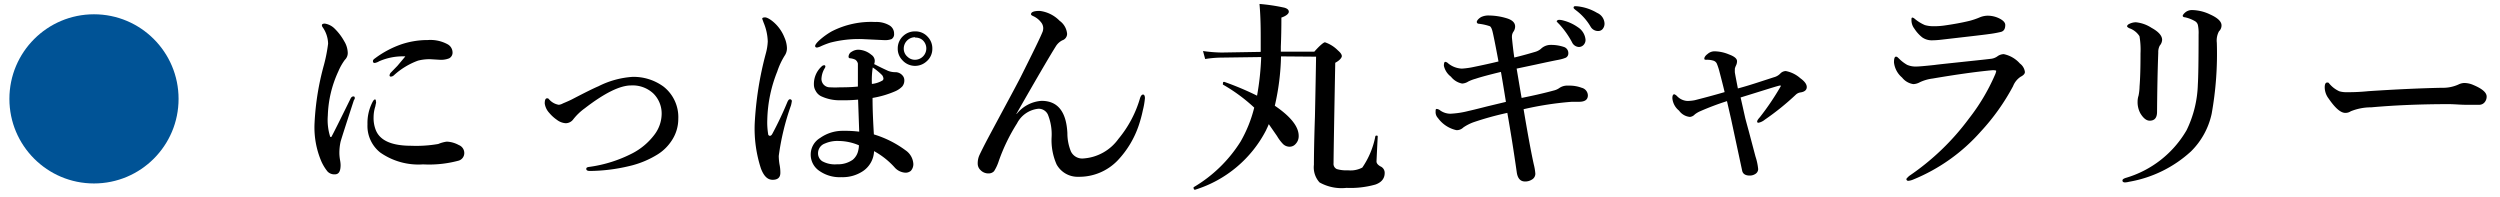 <svg id="logo" data-name="logo" xmlns="http://www.w3.org/2000/svg" width="266" height="21" viewBox="0 0 266 21"><defs><style>.cls-1{fill:#005396;}</style></defs><path d="M37.65,10.67c-.85,2.61-1.32,4.07-1.41,4.4a5.52,5.52,0,0,0-.13,1.23c0,.06,0,.3.07.73a3.16,3.16,0,0,1,.06.52c0,.66-.18,1-.61,1a1,1,0,0,1-.77-.29,4.87,4.87,0,0,1-.66-1.07,9.21,9.21,0,0,1-.73-4.12,28.13,28.13,0,0,1,1-6.17,16.75,16.75,0,0,0,.44-2.25,3.16,3.16,0,0,0-.57-1.74.4.4,0,0,1-.09-.22c0-.12.11-.18.31-.18a1.88,1.88,0,0,1,1.06.55,5.72,5.72,0,0,1,1,1.32A2.5,2.5,0,0,1,37,5.59a1,1,0,0,1-.31.78A6,6,0,0,0,36,7.59a12,12,0,0,0-1.12,4.7,5.92,5.92,0,0,0,.24,2.22.09.09,0,0,0,.09.07s.06,0,.08-.07q.3-.54,2-4c.08-.17.18-.25.31-.25s.15.07.15.22A.75.75,0,0,1,37.65,10.67Zm2.37.16A1,1,0,0,1,40,11a2.62,2.62,0,0,0-.06.3,3.85,3.85,0,0,0-.19,1.16A3.48,3.48,0,0,0,40,13.88c.46,1.09,1.71,1.63,3.76,1.63a13.64,13.64,0,0,0,2.87-.19,3.67,3.67,0,0,1,.9-.25,2.87,2.87,0,0,1,1.28.36.91.91,0,0,1,.59.84.84.84,0,0,1-.67.84,12,12,0,0,1-3.71.38,7.1,7.1,0,0,1-4.56-1.26,3.61,3.61,0,0,1-1.36-3,4.84,4.84,0,0,1,.55-2.4c.09-.16.17-.25.25-.25S40,10.68,40,10.83ZM43.13,6a6.27,6.27,0,0,0-2.79.52,1.35,1.35,0,0,1-.47.18c-.13,0-.19-.07-.19-.2s.09-.2.27-.33a10.37,10.37,0,0,1,2.74-1.45,8.83,8.83,0,0,1,2.83-.46,3.83,3.83,0,0,1,2.14.47,1,1,0,0,1,.49.82.68.68,0,0,1-.37.66,2.35,2.35,0,0,1-1,.15l-1-.06a4.89,4.89,0,0,0-1.3.15,7.74,7.74,0,0,0-2.58,1.57.5.5,0,0,1-.29.13A.13.13,0,0,1,41.45,8a.53.53,0,0,1,.15-.29L42.29,7Z"/><path d="M63.67,9.18a9.37,9.37,0,0,1,3.62-1,5.38,5.38,0,0,1,3.33,1.05,4.13,4.13,0,0,1,1.55,3.42A4.15,4.15,0,0,1,71.44,15,4.81,4.81,0,0,1,70,16.41a9.94,9.94,0,0,1-3.09,1.27,18.55,18.55,0,0,1-4.14.51c-.26,0-.39-.07-.39-.22s.12-.19.37-.22a14.15,14.15,0,0,0,4.52-1.43,6.92,6.92,0,0,0,2.37-2,3.72,3.72,0,0,0,.76-2.17,3,3,0,0,0-.86-2.18,3.22,3.22,0,0,0-2.39-.88q-1.78,0-4.94,2.44A6,6,0,0,0,61,12.69a1,1,0,0,1-.82.42,1.74,1.74,0,0,1-.94-.37,4,4,0,0,1-.8-.73,1.85,1.85,0,0,1-.48-1c0-.37.08-.55.25-.55s.13.05.25.15a1.71,1.71,0,0,0,1,.54A1.16,1.16,0,0,0,59.9,11c.41-.17.72-.31.92-.41Q62.93,9.49,63.67,9.18Z"/><path d="M84.24,10.83a3,3,0,0,1-.08.39,26.34,26.34,0,0,0-1.3,5.37,5.88,5.88,0,0,0,.08.9,4.33,4.33,0,0,1,.09.89c0,.5-.27.75-.82.75s-.94-.4-1.25-1.21a13.69,13.69,0,0,1-.66-4.75,35.78,35.78,0,0,1,1.17-7.43,5.86,5.86,0,0,0,.22-1.33,5.59,5.59,0,0,0-.44-2L81.1,2c0-.1.1-.15.31-.15s.69.26,1.18.77A4.22,4.22,0,0,1,83.47,4a3,3,0,0,1,.26,1.09,1.4,1.4,0,0,1-.26.86,7.8,7.8,0,0,0-.77,1.66,14.61,14.61,0,0,0-1.06,5.12,7.64,7.64,0,0,0,.09,1.52c0,.13.1.2.19.2s.18-.07.25-.2a37.45,37.45,0,0,0,1.61-3.4c.09-.2.18-.3.29-.29A.2.2,0,0,1,84.24,10.83Zm8.8-4c.45.24.93.47,1.43.7a2.09,2.09,0,0,0,.75.15A1,1,0,0,1,96,8a.76.76,0,0,1,.22.56A1,1,0,0,1,96,9.2a2.35,2.35,0,0,1-.77.52,10.39,10.39,0,0,1-2.39.7c0,1.38.07,2.67.14,3.88A11,11,0,0,1,96.36,16a1.88,1.88,0,0,1,.82,1.45,1.06,1.06,0,0,1-.27.73.86.86,0,0,1-.63.19,1.65,1.65,0,0,1-1.12-.59A8.36,8.36,0,0,0,93,16.08a2.68,2.68,0,0,1-1.17,2.12,3.89,3.89,0,0,1-2.31.65,3.75,3.75,0,0,1-2.33-.66,2.08,2.08,0,0,1-.93-1.75,2.05,2.05,0,0,1,1-1.76,4.15,4.15,0,0,1,2.46-.76,12,12,0,0,1,1.7.09L91.3,10.6c-.54.05-1,.07-1.51.07h-.44a4.62,4.62,0,0,1-2-.44,1.31,1.31,0,0,1-.56-.56A1.29,1.29,0,0,1,86.6,9a2.52,2.52,0,0,1,.8-1.91.43.43,0,0,1,.29-.15c.09,0,.13.05.13.15a.37.37,0,0,1-.06.15l-.09.16a2.38,2.38,0,0,0-.26.89.89.89,0,0,0,.91,1,9.11,9.11,0,0,0,1.08,0c.44,0,1.06,0,1.88-.08V7.69c0-.43,0-.74,0-.92A.67.67,0,0,0,91,6.35a1.57,1.57,0,0,0-.57-.15A.16.16,0,0,1,90.29,6a.61.61,0,0,1,.34-.5,1.29,1.29,0,0,1,.69-.21,2.24,2.24,0,0,1,1.38.53.8.8,0,0,1,.37.58.76.76,0,0,1,0,.15A.87.87,0,0,1,93,6.84ZM91.76,4.16a12.11,12.11,0,0,0-3.43.38,8.92,8.92,0,0,0-.92.35,1.93,1.93,0,0,1-.47.17c-.14,0-.21-.06-.21-.17s.16-.35.49-.64a7.58,7.58,0,0,1,1.27-.91,9.18,9.18,0,0,1,4.64-1,2.74,2.74,0,0,1,1.49.35,1,1,0,0,1,.51.89.6.6,0,0,1-.27.58,2,2,0,0,1-.77.11Zm-.37,11.3A5.57,5.57,0,0,0,89.24,15a3.27,3.27,0,0,0-1.47.27,1.09,1.09,0,0,0-.73,1,1,1,0,0,0,.44.88,2.77,2.77,0,0,0,1.58.33A2.73,2.73,0,0,0,90.73,17a1.74,1.74,0,0,0,.59-1A2.46,2.46,0,0,0,91.39,15.46Zm1.38-6.53a2.76,2.76,0,0,0,1.15-.38A.29.29,0,0,0,94,8.36.72.72,0,0,0,93.86,8a6.37,6.37,0,0,0-1-.82A8.87,8.87,0,0,0,92.77,8.93Zm4.6-5.59a1.74,1.74,0,0,1,1.35.59,1.77,1.77,0,0,1,.48,1.24,1.74,1.74,0,0,1-.6,1.35A1.81,1.81,0,0,1,96,6.39a1.72,1.72,0,0,1-.48-1.22,1.78,1.78,0,0,1,.61-1.37A1.8,1.8,0,0,1,97.37,3.34Zm0,.62a1.21,1.21,0,0,0-1.21,1.21,1.12,1.12,0,0,0,.41.88,1.12,1.12,0,0,0,.8.31,1.21,1.21,0,0,0,1.19-1.19,1.2,1.2,0,0,0-.39-.9A1.15,1.15,0,0,0,97.37,4Z"/><path d="M108.18,12.12a3.69,3.69,0,0,1,2.64-1.39q2.58,0,2.75,3.44a5.1,5.1,0,0,0,.37,1.93,1.33,1.33,0,0,0,1.33.76A5,5,0,0,0,119,14.78a12,12,0,0,0,2.31-4.37c.09-.24.19-.35.31-.35s.2.13.2.39a7.94,7.94,0,0,1-.22,1.28,13.79,13.79,0,0,1-.42,1.56,10.12,10.12,0,0,1-2.28,3.8,5.67,5.67,0,0,1-4.16,1.72,2.55,2.55,0,0,1-2.32-1.32,6.37,6.37,0,0,1-.53-2.88,5.59,5.59,0,0,0-.4-2.43,1.08,1.08,0,0,0-1-.61,2.88,2.88,0,0,0-2.28,1.56,19.52,19.52,0,0,0-1.94,4,4.62,4.62,0,0,1-.5,1.08.76.76,0,0,1-.53.24,1.15,1.15,0,0,1-.92-.36.93.93,0,0,1-.29-.65,2.14,2.14,0,0,1,.17-.91c.24-.51.49-1,.77-1.54.45-.85,1.22-2.28,2.31-4.31.59-1.09,1-1.87,1.25-2.35,1.39-2.77,2.2-4.42,2.42-5A1.33,1.33,0,0,0,111,3a1,1,0,0,0-.25-.65,2.17,2.17,0,0,0-.83-.64c-.15-.07-.22-.13-.22-.19,0-.24.31-.36.92-.36a3.54,3.54,0,0,1,2.12,1.05,1.91,1.91,0,0,1,.8,1.39.73.73,0,0,1-.51.69,1.74,1.74,0,0,0-.71.67q-1,1.59-4.18,7.16Z"/><path d="M135,13.21l-.15.35a2.59,2.59,0,0,0-.13.28,12.75,12.75,0,0,1-7.57,6.35h0q-.15,0-.15-.21a.05.05,0,0,1,0-.06,14.73,14.73,0,0,0,5-4.86,14,14,0,0,0,1.45-3.61A17.89,17.89,0,0,0,130.12,9a.08.08,0,0,1,0-.07c0-.15,0-.22.14-.22h0a30.89,30.89,0,0,1,3.49,1.47,28.41,28.41,0,0,0,.44-4.11l-4.31.06a11.15,11.15,0,0,0-1.65.15L128,5.43a15.31,15.31,0,0,0,2,.16l4.14-.07c0-.25,0-.64,0-1.17,0-1.15,0-2.46-.13-3.93a19.77,19.77,0,0,1,2.66.4c.3.09.46.23.46.43s-.26.44-.79.62q0,1.68-.06,3.09l0,.54,3.56,0c.59-.67,1-1,1.14-1a3.54,3.54,0,0,1,1.37.86c.28.24.42.44.42.61s-.24.47-.7.71q-.18,9.57-.18,10.69a.6.6,0,0,0,.35.62,3.53,3.53,0,0,0,1.18.13,2.67,2.67,0,0,0,1.53-.29,8.82,8.82,0,0,0,1.39-3.34.1.1,0,0,1,.1-.06c.1,0,.15,0,.15.1-.09,1.74-.13,2.62-.13,2.65,0,.19.14.36.41.52a.74.74,0,0,1,.46.71c0,.57-.33,1-1,1.23a9.79,9.79,0,0,1-3.06.35,4.8,4.8,0,0,1-2.87-.58,2.38,2.38,0,0,1-.6-1.88c0-.2,0-1.91.11-5.13.06-2.88.1-5,.12-6.37L136.3,6a25.41,25.41,0,0,1-.66,5.25c1.69,1.15,2.54,2.22,2.54,3.21a1.18,1.18,0,0,1-.33.86.84.84,0,0,1-.66.29,1,1,0,0,1-.67-.28,4.33,4.33,0,0,1-.64-.85Z"/><path d="M161.9,10.42c1.3-.26,2.43-.52,3.38-.78a1.75,1.75,0,0,0,.67-.3,1.5,1.5,0,0,1,.91-.23H167a3.66,3.66,0,0,1,1.29.23.86.86,0,0,1,.66.8c0,.46-.31.69-.94.69l-.77,0a34.27,34.27,0,0,0-5.13.79c.43,2.57.79,4.53,1.08,5.85a5.82,5.82,0,0,1,.17,1,.71.71,0,0,1-.39.65,1.28,1.28,0,0,1-.71.19c-.49,0-.79-.33-.88-1q-.46-3.24-1-6.3a32.37,32.37,0,0,0-3.61,1,4.82,4.82,0,0,0-1.07.55,1,1,0,0,1-.73.29A3.3,3.3,0,0,1,153,12.56a.91.91,0,0,1-.25-.7c0-.18,0-.27.13-.27a.73.73,0,0,1,.37.17,1.9,1.9,0,0,0,1.06.34,9.38,9.38,0,0,0,1.92-.29c.24-.05.91-.21,2-.49l2-.48c-.26-1.62-.44-2.69-.53-3.19-1.19.29-2.1.53-2.7.73a4.39,4.39,0,0,0-.77.29,1.32,1.32,0,0,1-.66.22,2,2,0,0,1-1.19-.73A2,2,0,0,1,153.63,7q0-.42.15-.42a.53.53,0,0,1,.29.15,2.46,2.46,0,0,0,1.47.57,8.33,8.33,0,0,0,1.33-.19c.84-.17,1.7-.36,2.57-.57-.36-1.94-.58-3-.66-3.28s-.17-.42-.26-.47a5.7,5.7,0,0,0-1.15-.26c-.16,0-.24-.09-.24-.2s.15-.33.45-.51a1.8,1.8,0,0,1,.88-.17,6.68,6.68,0,0,1,1.84.29c.61.18.91.48.91.88a1,1,0,0,1-.15.51.92.92,0,0,0-.19.55s0,.08,0,.13c.07.73.15,1.43.25,2.11,1-.24,1.7-.45,2.25-.61a1.65,1.65,0,0,0,.58-.31,1.5,1.5,0,0,1,.94-.42,4.25,4.25,0,0,1,1.49.21.68.68,0,0,1,.49.67.51.51,0,0,1-.27.48,4,4,0,0,1-.76.22c-.58.11-1.38.28-2.39.5l-2.08.44C161.56,8.41,161.73,9.46,161.9,10.42Zm4.47-8.23a4.67,4.67,0,0,1,1.52.71,1.76,1.76,0,0,1,.81,1.32.76.76,0,0,1-.2.55A.69.69,0,0,1,168,5a.85.85,0,0,1-.74-.51,9.21,9.21,0,0,0-1.38-1.94c-.17-.16-.25-.26-.25-.29s.09-.15.27-.15A1.92,1.92,0,0,1,166.37,2.19ZM168.18.72a5.08,5.08,0,0,1,1.75.65,1.29,1.29,0,0,1,.79,1.11.88.88,0,0,1-.22.63.61.61,0,0,1-.45.19.91.91,0,0,1-.82-.48,5.92,5.92,0,0,0-1.54-1.72c-.17-.13-.26-.22-.26-.27s0-.17.17-.17A3.09,3.09,0,0,1,168.18.72Z"/><path d="M184.91,9.41c.72-.19,1.5-.43,2.35-.71l1.48-.48a1.44,1.44,0,0,0,.68-.39.83.83,0,0,1,.59-.27,3.23,3.23,0,0,1,1.54.76c.46.33.69.64.69.94s-.21.5-.64.57a.92.92,0,0,0-.5.22,27.28,27.28,0,0,1-3.32,2.68,1.55,1.55,0,0,1-.67.33q-.15,0-.15-.12c0-.11.1-.26.29-.47a27.7,27.7,0,0,0,2.22-3.29.31.31,0,0,0,0-.08s0,0-.07,0h0c-.17,0-1.56.46-4.2,1.27.32,1.4.48,2.14.5,2.22.08.31.2.75.36,1.33l.72,2.72a6.08,6.08,0,0,1,.29,1.36.62.62,0,0,1-.32.52,1.08,1.08,0,0,1-.58.16c-.45,0-.72-.17-.8-.5l-1.18-5.5-.44-1.92a29.1,29.1,0,0,0-2.93,1.11,2.84,2.84,0,0,0-.49.3.83.83,0,0,1-.52.27,1.6,1.6,0,0,1-1.16-.67,1.9,1.9,0,0,1-.71-1.32q0-.42.21-.42a.83.83,0,0,1,.29.2,1.63,1.63,0,0,0,1.08.51,4.12,4.12,0,0,0,.81-.08c.91-.23,2-.52,3.17-.86-.13-.56-.33-1.34-.59-2.33a6.24,6.24,0,0,0-.22-.65.59.59,0,0,0-.4-.37,2.25,2.25,0,0,0-.72-.09c-.15,0-.23,0-.23-.13s.11-.31.34-.48a1.11,1.11,0,0,1,.75-.29,4.12,4.12,0,0,1,1.53.33c.58.21.86.45.86.72a1,1,0,0,1-.11.46,1.61,1.61,0,0,0-.12.33.57.57,0,0,0,0,.12,2.13,2.13,0,0,0,0,.3C184.65,8.07,184.76,8.64,184.91,9.41Z"/><path d="M203.85,7.08c.3,0,1-.06,2-.17.45-.06,1.32-.15,2.63-.29s2.4-.25,3.32-.36a1.47,1.47,0,0,0,.77-.3,1.2,1.2,0,0,1,.63-.2,3.14,3.14,0,0,1,1.72,1,1.32,1.32,0,0,1,.53.9c0,.19-.16.36-.46.51a2.14,2.14,0,0,0-.8,1A23,23,0,0,1,210.75,14a19.33,19.33,0,0,1-7.2,5.11,1.71,1.71,0,0,1-.5.13.19.19,0,0,1-.21-.21s.1-.14.31-.32a26.16,26.16,0,0,0,6.35-6.1A21.21,21.21,0,0,0,212.25,8a1.69,1.69,0,0,0,.15-.46s-.05-.06-.15-.06a1.78,1.78,0,0,0-.36,0q-2.46.23-6.28.88a4.45,4.45,0,0,0-1.32.38,1.57,1.57,0,0,1-.71.21,1.87,1.87,0,0,1-1.2-.7,2.45,2.45,0,0,1-.86-1.61c0-.41.07-.61.21-.61s.17.07.33.21a3.9,3.9,0,0,0,.86.66A2.25,2.25,0,0,0,203.85,7.08Zm1.87-4.29c.23,0,.63,0,1.19-.08.92-.13,1.82-.29,2.68-.5a7.76,7.76,0,0,0,1-.34,2.31,2.31,0,0,1,.86-.2,2.79,2.79,0,0,1,1.39.35c.35.2.52.41.52.64,0,.4-.14.64-.44.73a11.49,11.49,0,0,1-1.34.24c-.46.07-2.14.26-5,.59a9.43,9.43,0,0,1-1.05.07,1.76,1.76,0,0,1-1-.31,3.78,3.78,0,0,1-.84-.93,1.47,1.47,0,0,1-.31-.93c0-.17,0-.25.13-.25a.74.74,0,0,1,.24.15,4.27,4.27,0,0,0,1.06.65A3.26,3.26,0,0,0,205.72,2.79Z"/><path d="M233.93,3.68a4.14,4.14,0,0,0-.07-1,.66.66,0,0,0-.3-.42,3.68,3.68,0,0,0-1.08-.42c-.16,0-.24-.09-.24-.16s.11-.24.35-.42a1.14,1.14,0,0,1,.66-.19,4.58,4.58,0,0,1,1.89.46q1.23.55,1.23,1.17a.85.85,0,0,1-.27.63,2.07,2.07,0,0,0-.23,1.22,36.25,36.25,0,0,1-.55,7.56,8,8,0,0,1-2.2,4,13,13,0,0,1-6.58,3.23,2.41,2.41,0,0,1-.42.07c-.19,0-.29-.07-.29-.2s.11-.19.31-.27a11.08,11.08,0,0,0,6.51-5.08,11.86,11.86,0,0,0,1.2-4.86C233.9,8.22,233.93,6.43,233.93,3.68Zm-6.18,2a8.39,8.39,0,0,0-.11-1.83A2.09,2.09,0,0,0,226.55,3c-.15-.08-.23-.15-.23-.21s.08-.18.24-.25a1.64,1.64,0,0,1,.7-.17,3.72,3.72,0,0,1,1.66.59c.75.41,1.13.84,1.13,1.28a1,1,0,0,1-.25.61,1.47,1.47,0,0,0-.16.75c-.07,1.81-.11,3.9-.13,6.3,0,.63-.26.94-.78.94-.35,0-.68-.26-1-.79a2.5,2.5,0,0,1-.29-1.24,2.06,2.06,0,0,1,.1-.63,5.38,5.38,0,0,0,.11-1C227.72,8.36,227.75,7.19,227.75,5.7Z"/><path d="M264.58,10.27a.93.93,0,0,1-.24.64.74.74,0,0,1-.56.24l-1.38,0c-.63,0-1.25-.07-1.87-.07-3,0-5.77.12-8.23.34a5.76,5.76,0,0,0-2.18.42,1,1,0,0,1-.59.17c-.48,0-1.07-.51-1.76-1.52a2,2,0,0,1-.42-1.19c0-.35.09-.52.27-.52s.15.06.28.19a3,3,0,0,0,1,.74,2.62,2.62,0,0,0,.79.1c.46,0,1.23,0,2.31-.11q4.41-.29,7.8-.36A4,4,0,0,0,261.56,9a1.53,1.53,0,0,1,.62-.17,2.44,2.44,0,0,1,1,.22Q264.58,9.64,264.58,10.27Z"/><circle class="cls-1" cx="10" cy="10.52" r="9"/></svg>